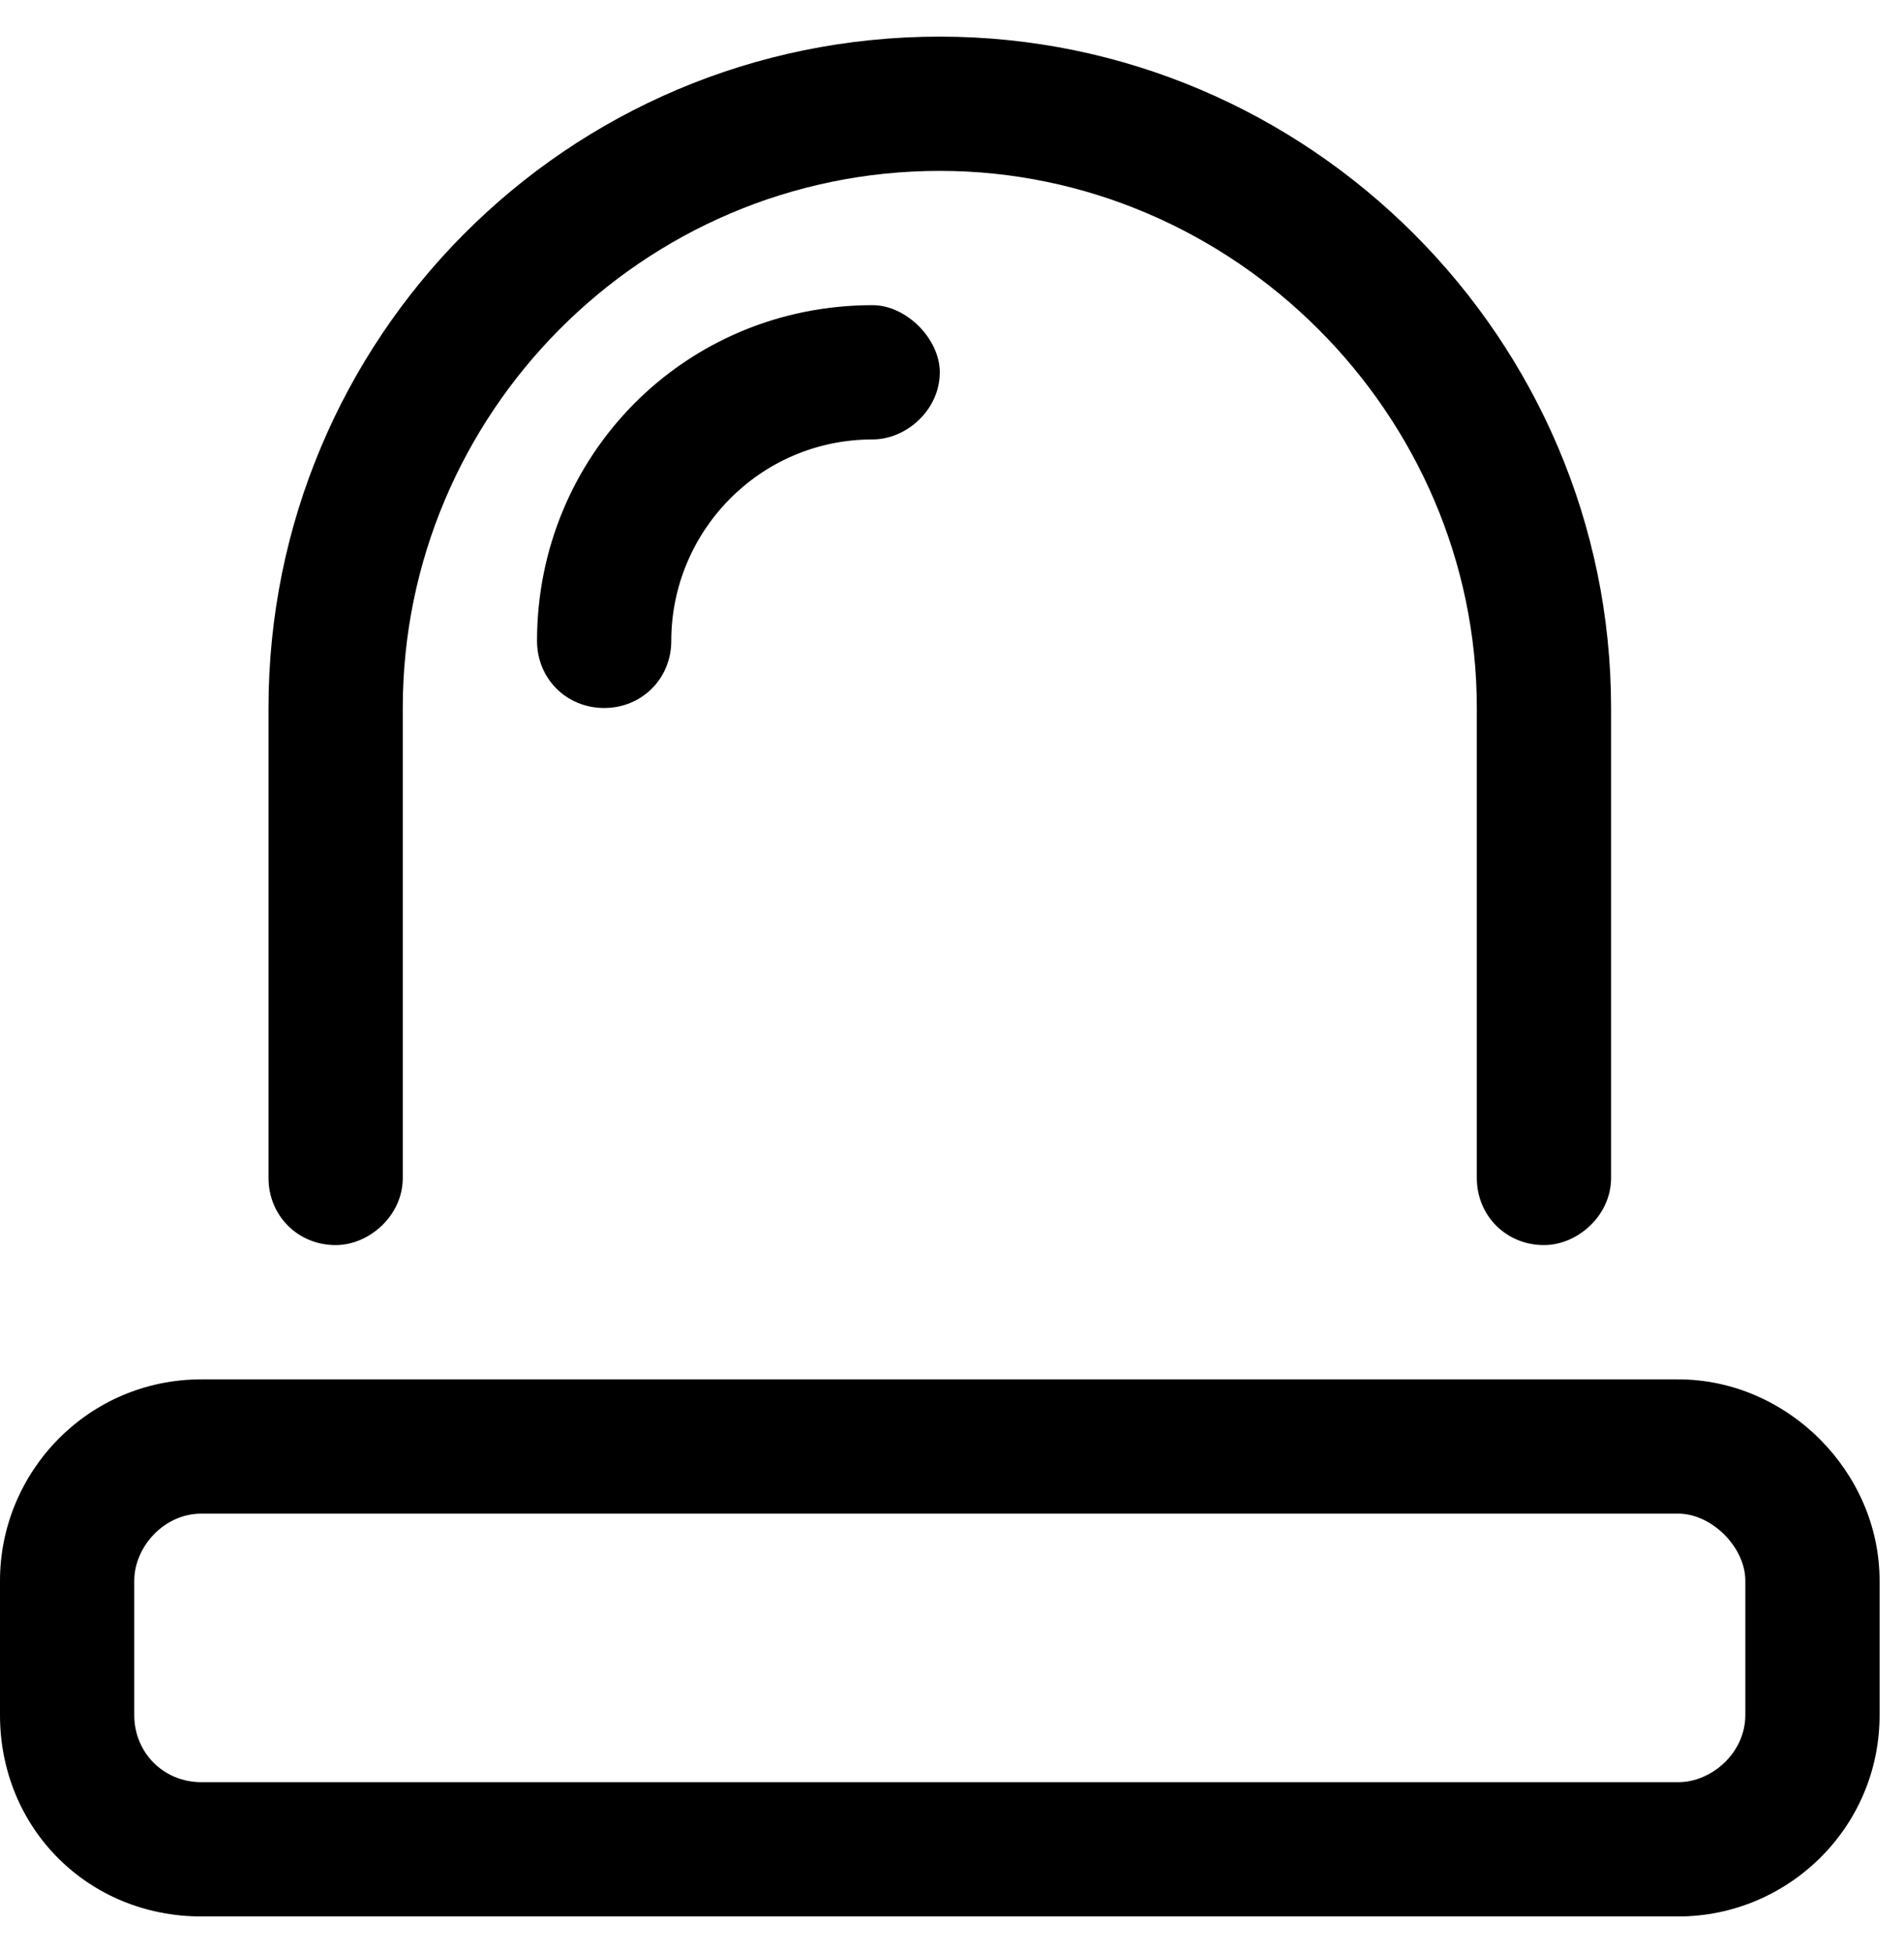 <svg width="39" height="40" viewBox="0 0 39 40" fill="none" xmlns="http://www.w3.org/2000/svg">
<path d="M6.875 25.5C6.102 25.5 5.5 24.898 5.5 24.125V14.5C5.5 6.938 11.602 0.75 19.25 0.75C26.812 0.75 33 6.938 33 14.5V24.125C33 24.898 32.312 25.5 31.625 25.5C30.852 25.5 30.25 24.898 30.25 24.125V14.5C30.25 8.484 25.266 3.5 19.25 3.5C13.148 3.5 8.25 8.484 8.25 14.5V24.125C8.25 24.898 7.562 25.5 6.875 25.5ZM34.375 28.25C36.609 28.25 38.5 30.141 38.5 32.375V35.125C38.5 37.445 36.609 39.25 34.375 39.25H4.125C1.805 39.25 0 37.445 0 35.125V32.375C0 30.141 1.805 28.25 4.125 28.25H34.375ZM35.75 35.125V32.375C35.75 31.688 35.062 31 34.375 31H4.125C3.352 31 2.75 31.688 2.75 32.375V35.125C2.75 35.898 3.352 36.5 4.125 36.5H34.375C35.062 36.5 35.75 35.898 35.75 35.125ZM11 13.125C11 9.344 14.008 6.25 17.875 6.25C18.562 6.25 19.25 6.938 19.25 7.625C19.25 8.398 18.562 9 17.875 9C15.555 9 13.75 10.891 13.75 13.125C13.75 13.898 13.148 14.5 12.375 14.5C11.602 14.5 11 13.898 11 13.125Z" fill="black"/>
</svg>
